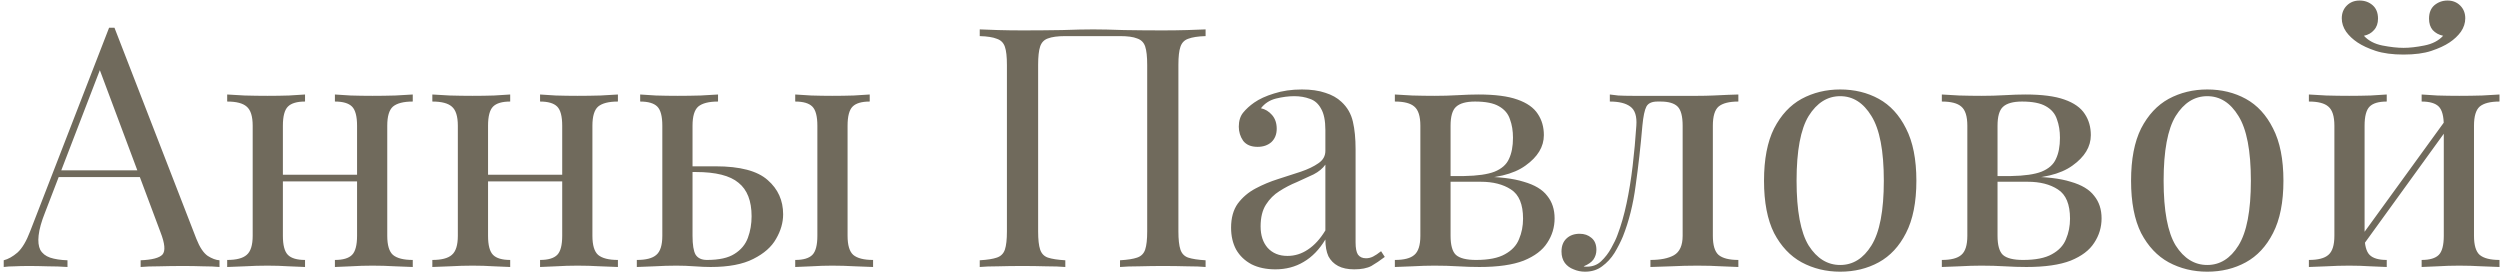 <?xml version="1.0" encoding="UTF-8"?> <svg xmlns="http://www.w3.org/2000/svg" width="412" height="45" viewBox="0 0 412 45" fill="none"> <path d="M18.863 4.567L32.358 39.354C32.911 40.755 33.538 41.696 34.238 42.175C34.939 42.617 35.584 42.857 36.174 42.894V44C35.437 43.926 34.533 43.889 33.464 43.889C32.395 43.852 31.326 43.834 30.256 43.834C28.818 43.834 27.473 43.852 26.219 43.889C24.965 43.889 23.952 43.926 23.177 44V42.894C25.058 42.82 26.256 42.507 26.772 41.954C27.288 41.364 27.178 40.129 26.44 38.248L16.154 10.762L17.038 10.043L7.415 35.041C6.825 36.515 6.475 37.769 6.365 38.801C6.254 39.797 6.346 40.59 6.641 41.179C6.973 41.769 7.508 42.193 8.245 42.452C9.019 42.709 9.978 42.857 11.121 42.894V44C10.088 43.926 9.001 43.889 7.858 43.889C6.752 43.852 5.719 43.834 4.761 43.834C3.839 43.834 3.046 43.852 2.383 43.889C1.756 43.889 1.166 43.926 0.613 44V42.894C1.35 42.709 2.106 42.285 2.88 41.622C3.655 40.921 4.355 39.742 4.982 38.082L17.979 4.567C18.126 4.567 18.274 4.567 18.421 4.567C18.569 4.567 18.716 4.567 18.863 4.567ZM25.611 28.072V29.178H9.13L9.683 28.072H25.611ZM68.023 15.573V16.735C66.512 16.735 65.424 17.011 64.76 17.564C64.133 18.117 63.82 19.168 63.82 20.717V38.857C63.82 40.405 64.133 41.456 64.76 42.009C65.424 42.562 66.512 42.839 68.023 42.839V44C67.397 43.963 66.438 43.926 65.147 43.889C63.857 43.816 62.603 43.779 61.387 43.779C60.17 43.779 58.972 43.816 57.792 43.889C56.649 43.926 55.782 43.963 55.193 44V42.839C56.52 42.839 57.46 42.562 58.013 42.009C58.566 41.456 58.843 40.405 58.843 38.857V20.717C58.843 19.168 58.566 18.117 58.013 17.564C57.46 17.011 56.52 16.735 55.193 16.735V15.573C55.782 15.61 56.649 15.665 57.792 15.739C58.972 15.776 60.17 15.794 61.387 15.794C62.603 15.794 63.857 15.776 65.147 15.739C66.438 15.665 67.397 15.61 68.023 15.573ZM50.27 15.573V16.735C48.943 16.735 48.003 17.011 47.45 17.564C46.897 18.117 46.62 19.168 46.62 20.717V38.857C46.62 40.405 46.897 41.456 47.45 42.009C48.003 42.562 48.943 42.839 50.27 42.839V44C49.68 43.963 48.795 43.926 47.616 43.889C46.473 43.816 45.293 43.779 44.076 43.779C42.859 43.779 41.606 43.816 40.315 43.889C39.025 43.926 38.066 43.963 37.44 44V42.839C38.951 42.839 40.02 42.562 40.647 42.009C41.311 41.456 41.643 40.405 41.643 38.857V20.717C41.643 19.168 41.311 18.117 40.647 17.564C40.02 17.011 38.951 16.735 37.44 16.735V15.573C38.066 15.61 39.025 15.665 40.315 15.739C41.606 15.776 42.859 15.794 44.076 15.794C45.293 15.794 46.473 15.776 47.616 15.739C48.795 15.665 49.68 15.61 50.27 15.573ZM60.391 28.791V29.897H44.795V28.791H60.391ZM101.833 15.573V16.735C100.321 16.735 99.234 17.011 98.57 17.564C97.943 18.117 97.63 19.168 97.63 20.717V38.857C97.63 40.405 97.943 41.456 98.57 42.009C99.234 42.562 100.321 42.839 101.833 42.839V44C101.206 43.963 100.247 43.926 98.957 43.889C97.666 43.816 96.413 43.779 95.196 43.779C93.98 43.779 92.781 43.816 91.601 43.889C90.458 43.926 89.592 43.963 89.002 44V42.839C90.329 42.839 91.269 42.562 91.823 42.009C92.376 41.456 92.652 40.405 92.652 38.857V20.717C92.652 19.168 92.376 18.117 91.823 17.564C91.269 17.011 90.329 16.735 89.002 16.735V15.573C89.592 15.61 90.458 15.665 91.601 15.739C92.781 15.776 93.98 15.794 95.196 15.794C96.413 15.794 97.666 15.776 98.957 15.739C100.247 15.665 101.206 15.61 101.833 15.573ZM84.08 15.573V16.735C82.752 16.735 81.812 17.011 81.259 17.564C80.706 18.117 80.43 19.168 80.43 20.717V38.857C80.43 40.405 80.706 41.456 81.259 42.009C81.812 42.562 82.752 42.839 84.08 42.839V44C83.49 43.963 82.605 43.926 81.425 43.889C80.282 43.816 79.102 43.779 77.886 43.779C76.669 43.779 75.415 43.816 74.125 43.889C72.835 43.926 71.876 43.963 71.249 44V42.839C72.761 42.839 73.83 42.562 74.457 42.009C75.12 41.456 75.452 40.405 75.452 38.857V20.717C75.452 19.168 75.12 18.117 74.457 17.564C73.83 17.011 72.761 16.735 71.249 16.735V15.573C71.876 15.61 72.835 15.665 74.125 15.739C75.415 15.776 76.669 15.794 77.886 15.794C79.102 15.794 80.282 15.776 81.425 15.739C82.605 15.665 83.49 15.61 84.08 15.573ZM94.201 28.791V29.897H78.605V28.791H94.201ZM118.332 15.573V16.735C116.82 16.735 115.733 17.011 115.069 17.564C114.442 18.117 114.129 19.168 114.129 20.717V38.857C114.129 40.331 114.295 41.364 114.626 41.954C114.995 42.544 115.622 42.839 116.507 42.839C118.498 42.839 120.009 42.507 121.042 41.843C122.111 41.179 122.848 40.295 123.254 39.188C123.66 38.082 123.862 36.903 123.862 35.649C123.862 33.105 123.143 31.261 121.705 30.118C120.304 28.939 117.963 28.349 114.682 28.349C114.055 28.349 113.41 28.349 112.746 28.349C112.082 28.349 111.437 28.349 110.81 28.349L110.7 27.409C111.916 27.409 113.115 27.409 114.295 27.409C115.511 27.409 116.728 27.409 117.945 27.409C121.964 27.409 124.821 28.164 126.517 29.676C128.213 31.151 129.061 33.031 129.061 35.317C129.061 36.681 128.674 38.027 127.9 39.354C127.162 40.682 125.909 41.788 124.139 42.673C122.406 43.558 120.065 44 117.115 44C116.341 44 115.456 43.963 114.46 43.889C113.465 43.816 112.47 43.779 111.474 43.779C110.331 43.779 109.114 43.816 107.824 43.889C106.533 43.926 105.575 43.963 104.948 44V42.839C106.46 42.839 107.529 42.562 108.156 42.009C108.819 41.456 109.151 40.405 109.151 38.857V20.717C109.151 19.168 108.875 18.117 108.322 17.564C107.769 17.011 106.828 16.735 105.501 16.735V15.573C106.091 15.61 106.957 15.665 108.1 15.739C109.28 15.776 110.479 15.794 111.695 15.794C112.912 15.794 114.166 15.776 115.456 15.739C116.746 15.665 117.705 15.61 118.332 15.573ZM143.33 15.573V16.735C142.002 16.735 141.062 17.011 140.509 17.564C139.956 18.117 139.68 19.168 139.68 20.717V38.857C139.68 40.405 139.993 41.456 140.62 42.009C141.283 42.562 142.371 42.839 143.883 42.839V44C143.256 43.963 142.279 43.926 140.952 43.889C139.624 43.816 138.352 43.779 137.136 43.779C136.029 43.779 134.887 43.816 133.707 43.889C132.527 43.926 131.642 43.963 131.052 44V42.839C132.379 42.839 133.32 42.562 133.873 42.009C134.426 41.456 134.702 40.405 134.702 38.857V20.717C134.702 19.168 134.426 18.117 133.873 17.564C133.32 17.011 132.379 16.735 131.052 16.735V15.573C131.642 15.61 132.527 15.665 133.707 15.739C134.887 15.776 136.029 15.794 137.136 15.794C138.352 15.794 139.532 15.776 140.675 15.739C141.855 15.665 142.74 15.61 143.33 15.573ZM198.681 4.844V5.95C197.427 5.987 196.469 6.134 195.805 6.393C195.178 6.614 194.754 7.056 194.533 7.72C194.312 8.347 194.201 9.342 194.201 10.706V38.138C194.201 39.465 194.312 40.461 194.533 41.124C194.754 41.788 195.178 42.23 195.805 42.452C196.469 42.673 197.427 42.82 198.681 42.894V44C197.907 43.926 196.893 43.889 195.639 43.889C194.386 43.852 193.04 43.834 191.602 43.834C190.348 43.834 189.076 43.852 187.786 43.889C186.495 43.889 185.426 43.926 184.578 44V42.894C185.832 42.82 186.772 42.673 187.399 42.452C188.062 42.23 188.505 41.788 188.726 41.124C188.947 40.461 189.058 39.465 189.058 38.138V10.706C189.058 9.342 188.947 8.328 188.726 7.665C188.505 7.001 188.062 6.558 187.399 6.337C186.772 6.079 185.832 5.95 184.578 5.95H175.564C174.31 5.95 173.351 6.079 172.688 6.337C172.061 6.558 171.637 7.001 171.416 7.665C171.194 8.328 171.084 9.342 171.084 10.706V38.138C171.084 39.465 171.194 40.461 171.416 41.124C171.637 41.788 172.061 42.23 172.688 42.452C173.351 42.673 174.31 42.82 175.564 42.894V44C174.716 43.926 173.646 43.889 172.356 43.889C171.102 43.852 169.83 43.834 168.54 43.834C167.102 43.834 165.756 43.852 164.503 43.889C163.249 43.889 162.235 43.926 161.461 44V42.894C162.714 42.82 163.654 42.673 164.281 42.452C164.945 42.23 165.387 41.788 165.609 41.124C165.83 40.461 165.94 39.465 165.94 38.138V10.706C165.94 9.342 165.83 8.347 165.609 7.72C165.387 7.056 164.945 6.614 164.281 6.393C163.654 6.134 162.714 5.987 161.461 5.95V4.844C162.235 4.881 163.249 4.918 164.503 4.955C165.756 4.991 167.102 5.01 168.54 5.01C170.715 5.01 172.872 4.991 175.01 4.955C177.149 4.881 178.863 4.844 180.154 4.844C181.444 4.844 183.14 4.881 185.242 4.955C187.343 4.991 189.464 5.01 191.602 5.01C193.04 5.01 194.386 4.991 195.639 4.955C196.893 4.918 197.907 4.881 198.681 4.844ZM210.182 44.387C208.67 44.387 207.361 44.111 206.255 43.558C205.149 42.968 204.301 42.157 203.711 41.124C203.158 40.092 202.882 38.894 202.882 37.529C202.882 35.907 203.25 34.58 203.988 33.547C204.762 32.515 205.739 31.685 206.919 31.059C208.099 30.432 209.334 29.916 210.624 29.51C211.952 29.068 213.205 28.662 214.385 28.293C215.565 27.888 216.524 27.427 217.261 26.911C218.035 26.395 218.422 25.712 218.422 24.864V21.436C218.422 19.887 218.183 18.707 217.703 17.896C217.261 17.085 216.653 16.55 215.878 16.292C215.104 15.997 214.238 15.85 213.279 15.85C212.357 15.85 211.362 15.979 210.293 16.237C209.26 16.495 208.431 17.03 207.804 17.841C208.504 17.988 209.113 18.357 209.629 18.947C210.145 19.537 210.403 20.293 210.403 21.214C210.403 22.136 210.108 22.873 209.518 23.427C208.928 23.943 208.172 24.201 207.251 24.201C206.181 24.201 205.389 23.869 204.873 23.205C204.393 22.505 204.154 21.73 204.154 20.883C204.154 19.924 204.393 19.15 204.873 18.56C205.352 17.97 205.96 17.417 206.698 16.901C207.546 16.311 208.633 15.813 209.961 15.407C211.325 14.965 212.855 14.744 214.551 14.744C216.063 14.744 217.353 14.928 218.422 15.297C219.492 15.629 220.376 16.126 221.077 16.79C222.036 17.675 222.662 18.762 222.957 20.053C223.252 21.306 223.4 22.818 223.4 24.588V39.963C223.4 40.885 223.529 41.548 223.787 41.954C224.082 42.359 224.524 42.562 225.114 42.562C225.52 42.562 225.907 42.47 226.276 42.285C226.644 42.101 227.087 41.806 227.603 41.401L228.211 42.341C227.437 42.931 226.7 43.428 225.999 43.834C225.299 44.203 224.358 44.387 223.179 44.387C222.109 44.387 221.224 44.203 220.524 43.834C219.823 43.465 219.289 42.931 218.92 42.23C218.588 41.493 218.422 40.571 218.422 39.465C217.427 41.124 216.229 42.359 214.828 43.17C213.463 43.982 211.915 44.387 210.182 44.387ZM212.173 42.175C213.39 42.175 214.514 41.825 215.546 41.124C216.616 40.424 217.574 39.373 218.422 37.972V27.132C217.98 27.759 217.335 28.293 216.487 28.736C215.639 29.141 214.717 29.565 213.721 30.008C212.726 30.413 211.767 30.911 210.846 31.501C209.961 32.054 209.223 32.791 208.633 33.713C208.043 34.635 207.748 35.833 207.748 37.308C207.748 38.783 208.136 39.963 208.91 40.848C209.721 41.733 210.809 42.175 212.173 42.175ZM243.644 15.573C246.372 15.573 248.511 15.85 250.059 16.403C251.645 16.956 252.769 17.748 253.433 18.781C254.097 19.776 254.429 20.938 254.429 22.265C254.429 24.182 253.415 25.86 251.387 27.298C249.396 28.736 246.372 29.455 242.317 29.455C242.317 29.455 242.225 29.418 242.04 29.344C241.893 29.27 241.727 29.197 241.542 29.123C241.358 29.049 241.266 29.012 241.266 29.012C243.478 28.976 245.156 28.736 246.299 28.293C247.479 27.814 248.271 27.113 248.677 26.192C249.119 25.27 249.34 24.109 249.34 22.708C249.34 21.565 249.175 20.551 248.843 19.666C248.548 18.744 247.939 18.025 247.018 17.509C246.133 16.993 244.824 16.735 243.091 16.735C241.616 16.735 240.565 17.03 239.939 17.619C239.349 18.172 239.054 19.205 239.054 20.717V38.857C239.054 40.405 239.349 41.456 239.939 42.009C240.565 42.562 241.672 42.839 243.257 42.839C245.322 42.839 246.907 42.525 248.013 41.898C249.156 41.272 249.93 40.442 250.336 39.41C250.778 38.377 251 37.253 251 36.036C251 33.676 250.336 32.072 249.009 31.224C247.718 30.377 246.059 29.953 244.031 29.953H235.625C235.625 29.953 235.625 29.805 235.625 29.51C235.625 29.178 235.625 29.012 235.625 29.012H243.533L244.031 29.123C246.981 29.123 249.34 29.399 251.11 29.953C252.917 30.469 254.207 31.243 254.982 32.275C255.793 33.271 256.198 34.506 256.198 35.981C256.198 37.456 255.793 38.801 254.982 40.018C254.207 41.235 252.917 42.212 251.11 42.949C249.304 43.65 246.87 44 243.81 44C242.667 44 241.487 43.963 240.27 43.889C239.054 43.816 237.763 43.779 236.399 43.779C235.256 43.779 234.039 43.816 232.749 43.889C231.459 43.926 230.5 43.963 229.873 44V42.839C231.385 42.839 232.454 42.562 233.081 42.009C233.744 41.456 234.076 40.405 234.076 38.857V20.717C234.076 19.168 233.744 18.117 233.081 17.564C232.454 17.011 231.385 16.735 229.873 16.735V15.573C230.5 15.61 231.459 15.665 232.749 15.739C234.039 15.776 235.256 15.794 236.399 15.794C237.726 15.794 239.017 15.758 240.27 15.684C241.524 15.61 242.649 15.573 243.644 15.573ZM286.481 15.573V16.735C284.969 16.735 283.882 17.011 283.218 17.564C282.591 18.117 282.278 19.168 282.278 20.717V38.857C282.278 40.405 282.591 41.456 283.218 42.009C283.882 42.562 284.969 42.839 286.481 42.839V44C285.854 43.963 284.932 43.926 283.716 43.889C282.499 43.816 281.172 43.779 279.734 43.779C278.296 43.779 276.839 43.816 275.365 43.889C273.927 43.926 272.802 43.963 271.991 44V42.839C273.65 42.839 274.941 42.581 275.862 42.064C276.821 41.511 277.3 40.442 277.3 38.857V20.717C277.3 19.168 277.024 18.117 276.471 17.564C275.918 17.011 274.977 16.735 273.65 16.735H273.152C272.231 16.735 271.622 17.011 271.327 17.564C271.032 18.117 270.811 19.168 270.664 20.717C270.369 24.145 270 27.427 269.557 30.561C269.152 33.658 268.451 36.46 267.456 38.967C267.087 39.852 266.626 40.755 266.073 41.677C265.52 42.562 264.838 43.3 264.027 43.889C263.253 44.479 262.313 44.774 261.206 44.774C260.543 44.774 259.916 44.645 259.326 44.387C258.736 44.166 258.257 43.816 257.888 43.336C257.519 42.82 257.335 42.193 257.335 41.456C257.335 40.534 257.612 39.815 258.165 39.299C258.718 38.783 259.437 38.525 260.322 38.525C261.096 38.525 261.741 38.746 262.257 39.188C262.81 39.631 263.087 40.295 263.087 41.179C263.087 41.769 262.921 42.304 262.589 42.783C262.257 43.226 261.723 43.594 260.985 43.889C261.059 43.926 261.151 43.945 261.262 43.945C261.409 43.945 261.501 43.945 261.538 43.945C262.46 43.945 263.234 43.65 263.861 43.06C264.525 42.433 265.078 41.714 265.52 40.903C266 40.055 266.35 39.318 266.571 38.691C267.161 37.142 267.659 35.409 268.064 33.492C268.47 31.575 268.802 29.529 269.06 27.353C269.318 25.178 269.521 22.966 269.668 20.717C269.779 19.168 269.447 18.117 268.673 17.564C267.935 17.011 266.811 16.735 265.299 16.735V15.573C265.594 15.61 266.055 15.665 266.682 15.739C267.345 15.776 268.138 15.794 269.06 15.794C269.797 15.794 270.553 15.794 271.327 15.794C272.138 15.794 272.95 15.794 273.761 15.794C274.461 15.794 275.106 15.794 275.696 15.794C276.286 15.794 276.913 15.794 277.577 15.794C278.24 15.794 278.978 15.794 279.789 15.794C280.637 15.794 281.485 15.776 282.333 15.739C283.218 15.702 284.029 15.665 284.766 15.629C285.504 15.592 286.075 15.573 286.481 15.573ZM303.265 14.744C305.624 14.744 307.744 15.26 309.625 16.292C311.505 17.325 312.998 18.947 314.104 21.159C315.247 23.371 315.819 26.247 315.819 29.787C315.819 33.326 315.247 36.202 314.104 38.414C312.998 40.59 311.505 42.193 309.625 43.226C307.744 44.258 305.624 44.774 303.265 44.774C300.942 44.774 298.822 44.258 296.905 43.226C295.024 42.193 293.513 40.59 292.37 38.414C291.263 36.202 290.71 33.326 290.71 29.787C290.71 26.247 291.263 23.371 292.37 21.159C293.513 18.947 295.024 17.325 296.905 16.292C298.822 15.26 300.942 14.744 303.265 14.744ZM303.265 15.85C301.163 15.85 299.43 16.937 298.066 19.113C296.739 21.288 296.075 24.846 296.075 29.787C296.075 34.727 296.739 38.285 298.066 40.461C299.43 42.599 301.163 43.668 303.265 43.668C305.366 43.668 307.081 42.599 308.408 40.461C309.772 38.285 310.454 34.727 310.454 29.787C310.454 24.846 309.772 21.288 308.408 19.113C307.081 16.937 305.366 15.85 303.265 15.85ZM333.785 15.573C336.513 15.573 338.652 15.85 340.2 16.403C341.786 16.956 342.91 17.748 343.574 18.781C344.237 19.776 344.569 20.938 344.569 22.265C344.569 24.182 343.555 25.86 341.528 27.298C339.537 28.736 336.513 29.455 332.457 29.455C332.457 29.455 332.365 29.418 332.181 29.344C332.033 29.27 331.868 29.197 331.683 29.123C331.499 29.049 331.407 29.012 331.407 29.012C333.619 28.976 335.296 28.736 336.439 28.293C337.619 27.814 338.412 27.113 338.818 26.192C339.26 25.27 339.481 24.109 339.481 22.708C339.481 21.565 339.315 20.551 338.983 19.666C338.689 18.744 338.08 18.025 337.158 17.509C336.274 16.993 334.965 16.735 333.232 16.735C331.757 16.735 330.706 17.03 330.079 17.619C329.489 18.172 329.194 19.205 329.194 20.717V38.857C329.194 40.405 329.489 41.456 330.079 42.009C330.706 42.562 331.812 42.839 333.398 42.839C335.462 42.839 337.048 42.525 338.154 41.898C339.297 41.272 340.071 40.442 340.477 39.41C340.919 38.377 341.14 37.253 341.14 36.036C341.14 33.676 340.477 32.072 339.149 31.224C337.859 30.377 336.2 29.953 334.172 29.953H325.766C325.766 29.953 325.766 29.805 325.766 29.51C325.766 29.178 325.766 29.012 325.766 29.012H333.674L334.172 29.123C337.122 29.123 339.481 29.399 341.251 29.953C343.058 30.469 344.348 31.243 345.122 32.275C345.933 33.271 346.339 34.506 346.339 35.981C346.339 37.456 345.933 38.801 345.122 40.018C344.348 41.235 343.058 42.212 341.251 42.949C339.444 43.65 337.011 44 333.951 44C332.808 44 331.628 43.963 330.411 43.889C329.194 43.816 327.904 43.779 326.54 43.779C325.397 43.779 324.18 43.816 322.89 43.889C321.599 43.926 320.641 43.963 320.014 44V42.839C321.526 42.839 322.595 42.562 323.222 42.009C323.885 41.456 324.217 40.405 324.217 38.857V20.717C324.217 19.168 323.885 18.117 323.222 17.564C322.595 17.011 321.526 16.735 320.014 16.735V15.573C320.641 15.61 321.599 15.665 322.89 15.739C324.18 15.776 325.397 15.794 326.54 15.794C327.867 15.794 329.158 15.758 330.411 15.684C331.665 15.61 332.789 15.573 333.785 15.573ZM363.755 14.744C366.114 14.744 368.234 15.26 370.115 16.292C371.995 17.325 373.488 18.947 374.594 21.159C375.737 23.371 376.309 26.247 376.309 29.787C376.309 33.326 375.737 36.202 374.594 38.414C373.488 40.59 371.995 42.193 370.115 43.226C368.234 44.258 366.114 44.774 363.755 44.774C361.432 44.774 359.312 44.258 357.394 43.226C355.514 42.193 354.002 40.59 352.859 38.414C351.753 36.202 351.2 33.326 351.2 29.787C351.2 26.247 351.753 23.371 352.859 21.159C354.002 18.947 355.514 17.325 357.394 16.292C359.312 15.26 361.432 14.744 363.755 14.744ZM363.755 15.85C361.653 15.85 359.92 16.937 358.556 19.113C357.229 21.288 356.565 24.846 356.565 29.787C356.565 34.727 357.229 38.285 358.556 40.461C359.92 42.599 361.653 43.668 363.755 43.668C365.856 43.668 367.571 42.599 368.898 40.461C370.262 38.285 370.944 34.727 370.944 29.787C370.944 24.846 370.262 21.288 368.898 19.113C367.571 16.937 365.856 15.85 363.755 15.85ZM411.917 15.573V16.735C410.405 16.735 409.318 17.011 408.654 17.564C408.027 18.117 407.714 19.168 407.714 20.717V38.857C407.714 40.405 408.027 41.456 408.654 42.009C409.318 42.562 410.405 42.839 411.917 42.839V44C411.29 43.963 410.332 43.926 409.041 43.889C407.751 43.816 406.497 43.779 405.28 43.779C404.064 43.779 402.865 43.816 401.686 43.889C400.543 43.926 399.676 43.963 399.086 44V42.839C400.414 42.839 401.354 42.562 401.907 42.009C402.46 41.456 402.736 40.405 402.736 38.857V20.717C402.736 19.168 402.46 18.117 401.907 17.564C401.354 17.011 400.414 16.735 399.086 16.735V15.573C399.676 15.61 400.543 15.665 401.686 15.739C402.865 15.776 404.064 15.794 405.28 15.794C406.497 15.794 407.751 15.776 409.041 15.739C410.332 15.665 411.29 15.61 411.917 15.573ZM393.335 15.573V16.735C392.007 16.735 391.067 17.011 390.514 17.564C389.961 18.117 389.684 19.168 389.684 20.717V38.857C389.684 40.405 389.961 41.456 390.514 42.009C391.067 42.562 392.007 42.839 393.335 42.839V44C392.745 43.963 391.86 43.926 390.68 43.889C389.537 43.816 388.357 43.779 387.14 43.779C385.924 43.779 384.67 43.816 383.38 43.889C382.089 43.926 381.131 43.963 380.504 44V42.839C382.015 42.839 383.085 42.562 383.711 42.009C384.375 41.456 384.707 40.405 384.707 38.857V20.717C384.707 19.168 384.375 18.117 383.711 17.564C383.085 17.011 382.015 16.735 380.504 16.735V15.573C381.131 15.61 382.089 15.665 383.38 15.739C384.67 15.776 385.924 15.794 387.14 15.794C388.357 15.794 389.537 15.776 390.68 15.739C391.86 15.665 392.745 15.61 393.335 15.573ZM403.289 19.445L404.174 20.053L388.965 41.069L388.081 40.405L403.289 19.445ZM403.345 0.088C404.193 0.088 404.893 0.364 405.446 0.917C405.999 1.47 406.276 2.171 406.276 3.019C406.276 3.793 406.036 4.531 405.557 5.231C405.078 5.895 404.451 6.485 403.677 7.001C402.902 7.517 401.907 7.978 400.69 8.384C399.473 8.789 397.943 8.992 396.1 8.992C394.293 8.992 392.763 8.789 391.509 8.384C390.293 7.978 389.297 7.517 388.523 7.001C387.749 6.485 387.122 5.895 386.643 5.231C386.163 4.531 385.924 3.793 385.924 3.019C385.924 2.171 386.2 1.47 386.753 0.917C387.306 0.364 388.007 0.088 388.855 0.088C389.703 0.088 390.422 0.346 391.012 0.862C391.602 1.378 391.897 2.116 391.897 3.074C391.897 3.849 391.675 4.475 391.233 4.955C390.827 5.434 390.274 5.747 389.574 5.895C390.311 6.706 391.325 7.241 392.616 7.499C393.943 7.757 395.104 7.886 396.1 7.886C397.095 7.886 398.238 7.757 399.529 7.499C400.856 7.241 401.888 6.706 402.626 5.895C401.925 5.747 401.354 5.434 400.911 4.955C400.506 4.475 400.303 3.849 400.303 3.074C400.303 2.116 400.598 1.378 401.188 0.862C401.815 0.346 402.534 0.088 403.345 0.088Z" fill="#706A5C"></path> </svg> 